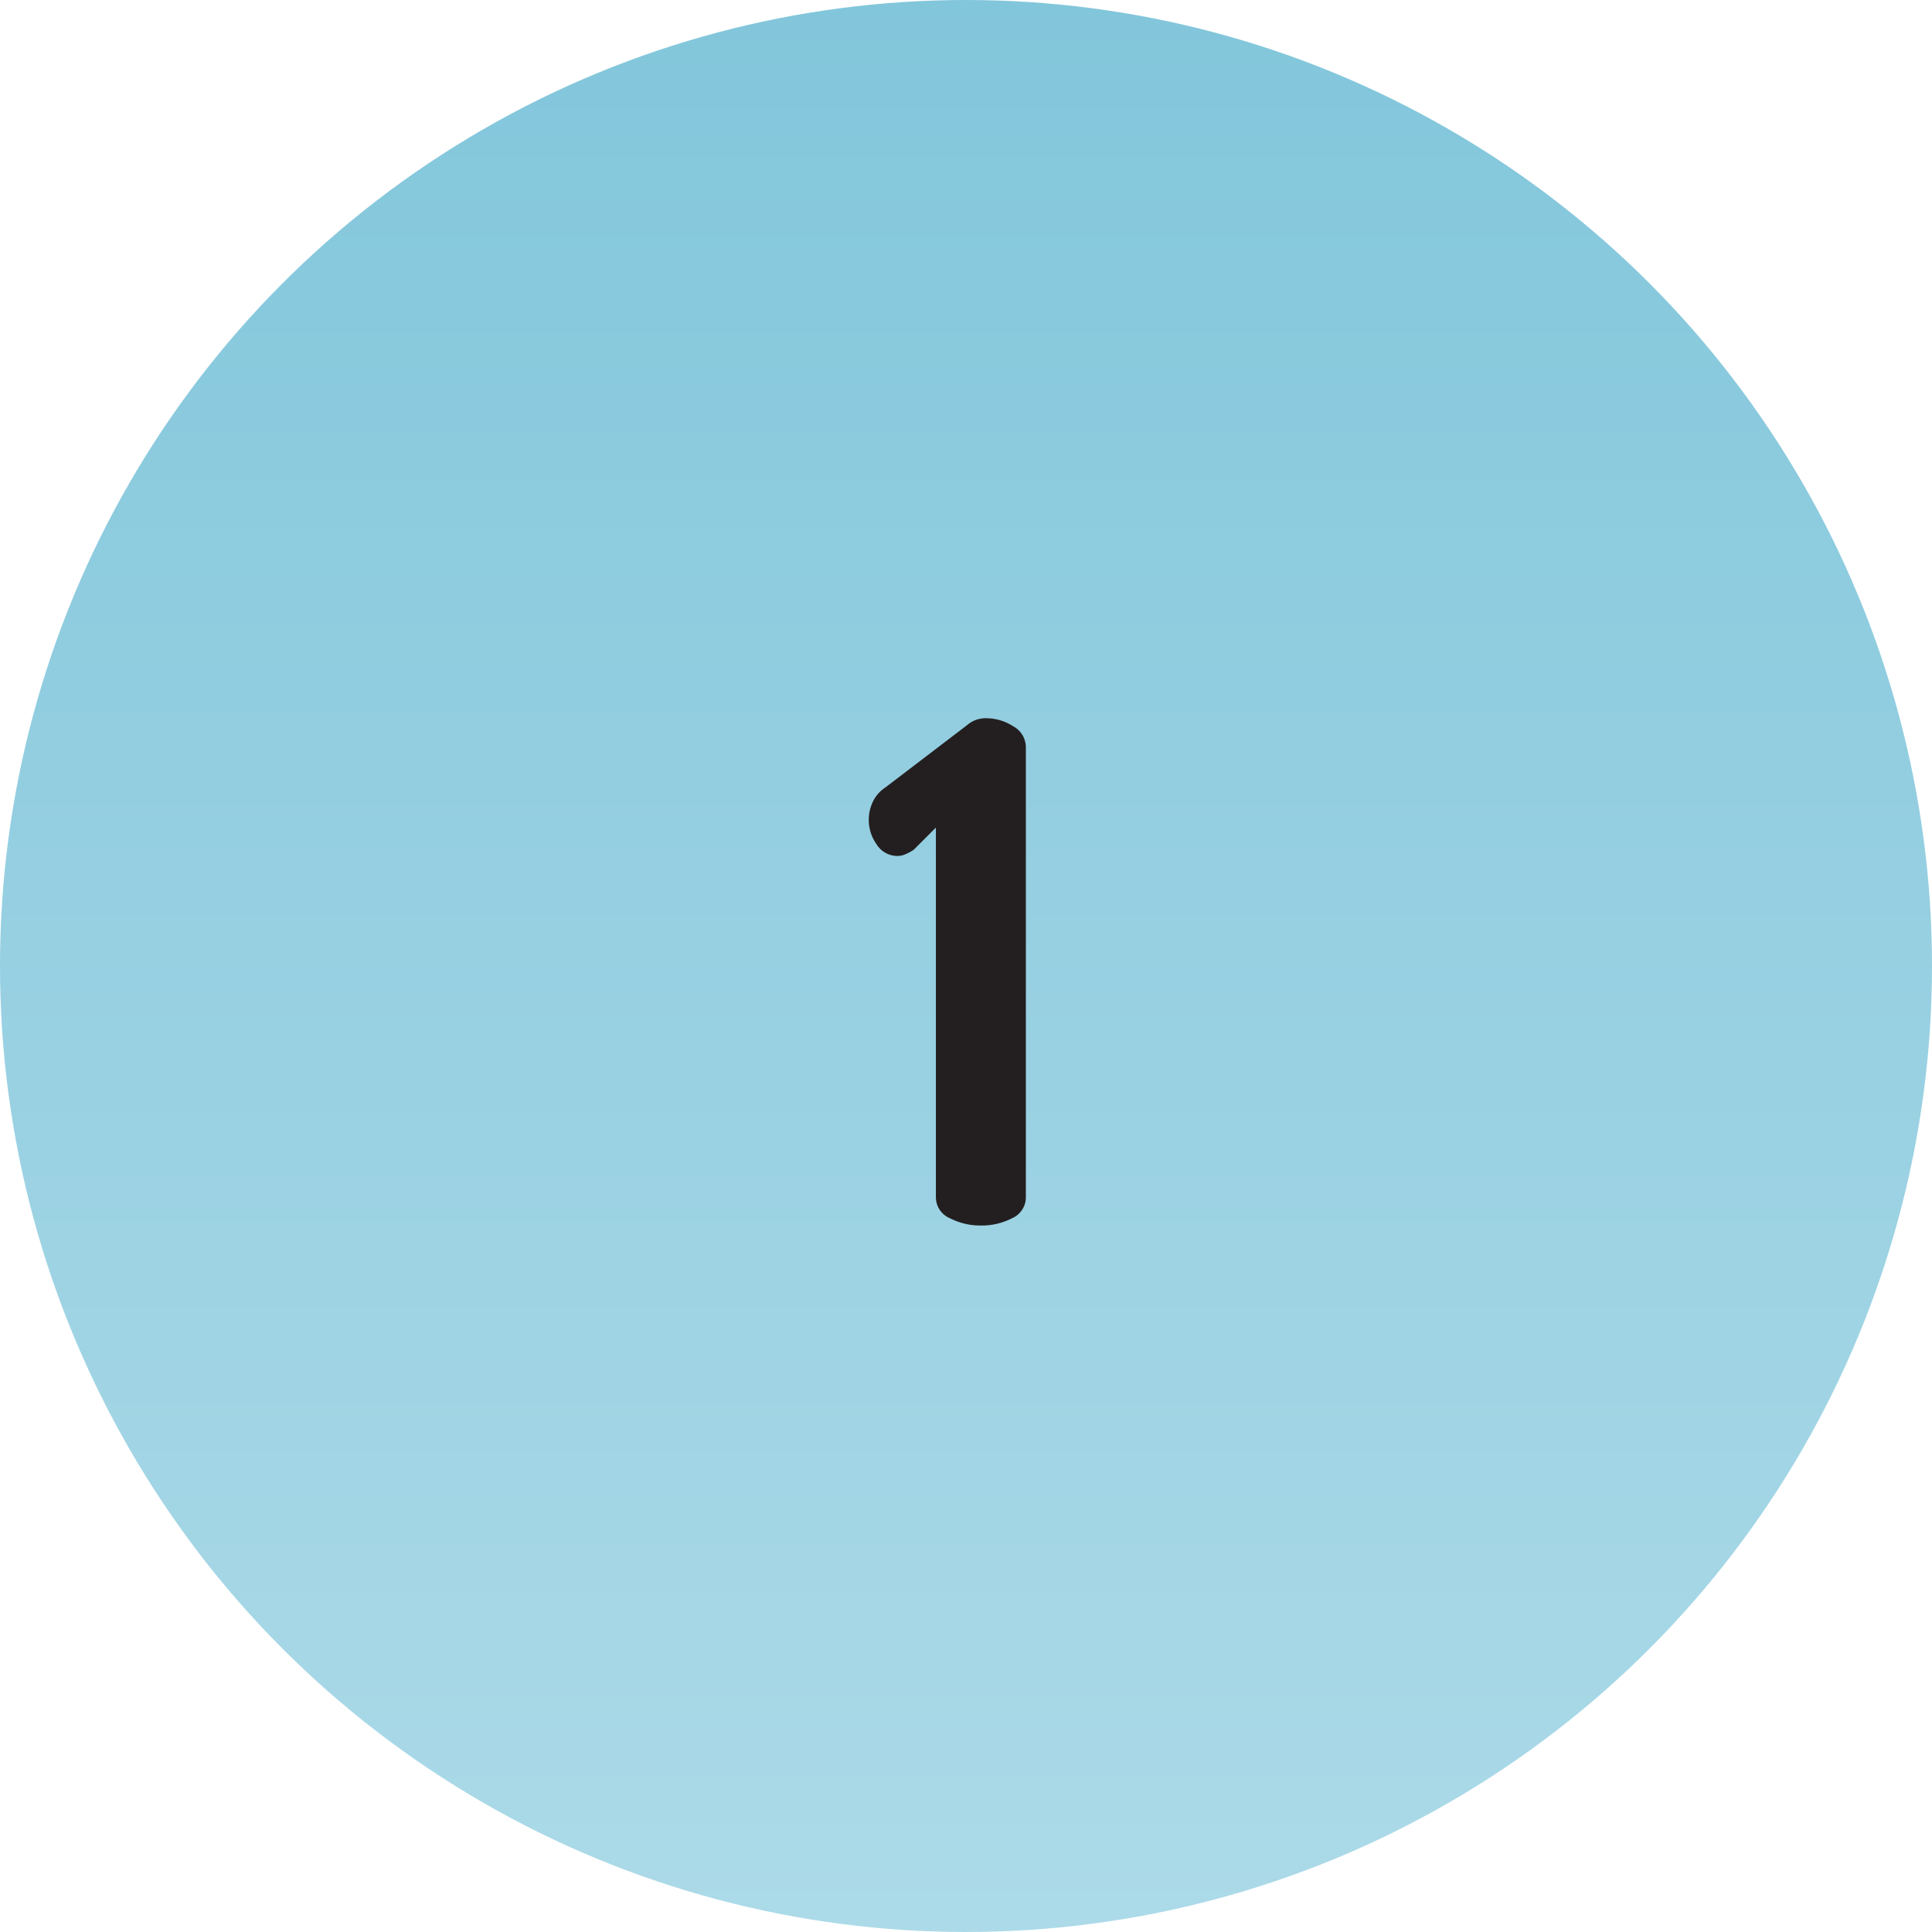<svg xmlns="http://www.w3.org/2000/svg" xmlns:xlink="http://www.w3.org/1999/xlink" width="134" height="134" viewBox="0 0 134 134">
  <defs>
    <linearGradient id="linear-gradient" x1="0.5" x2="0.5" y2="1" gradientUnits="objectBoundingBox">
      <stop offset="0" stop-color="#82c6db"/>
      <stop offset="1" stop-color="#acdae8"/>
    </linearGradient>
  </defs>
  <g id="Group_3780" data-name="Group 3780" transform="translate(-573 -267)">
    <circle id="Ellipse_868" data-name="Ellipse 868" cx="67" cy="67" r="67" transform="translate(573 267)" fill="url(#linear-gradient)"/>
    <path id="Path_6683" data-name="Path 6683" d="M68.032,49a4.617,4.617,0,0,1-2.136-.5,1.584,1.584,0,0,1-.984-1.464V21.4l-1.536,1.536a3.4,3.4,0,0,1-.576.312,1.385,1.385,0,0,1-.528.12,1.7,1.7,0,0,1-1.464-.792,2.925,2.925,0,0,1-.264-2.976,2.433,2.433,0,0,1,.864-.984l5.664-4.32a2.137,2.137,0,0,1,.6-.36,2.073,2.073,0,0,1,.744-.12,3.452,3.452,0,0,1,1.848.552,1.665,1.665,0,0,1,.888,1.464v31.2a1.585,1.585,0,0,1-.96,1.464A4.575,4.575,0,0,1,68.032,49Z" transform="translate(573 303)" fill="#231f20"/>
  </g>
</svg>
